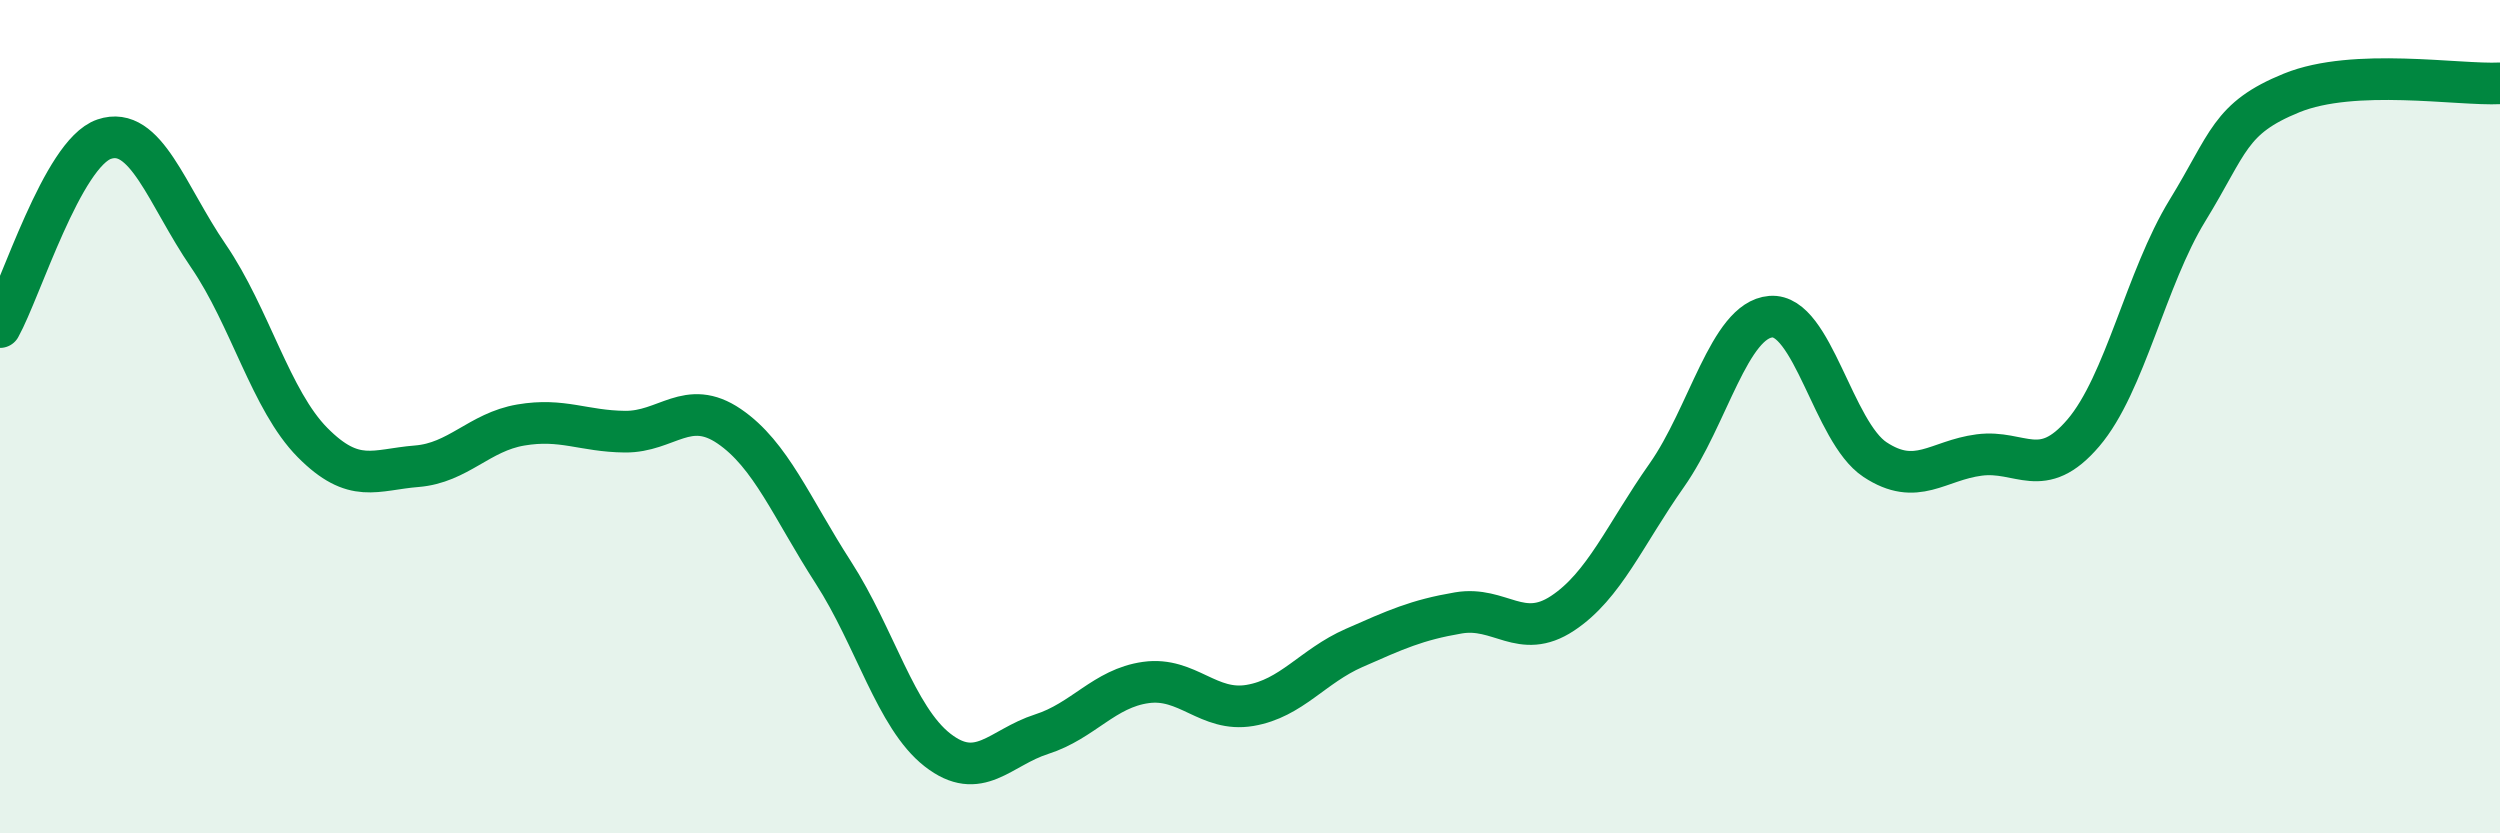 
    <svg width="60" height="20" viewBox="0 0 60 20" xmlns="http://www.w3.org/2000/svg">
      <path
        d="M 0,7.85 C 0.5,6.95 1.5,3.68 2.5,3.34 C 3.5,3 4,4.68 5,6.14 C 6,7.6 6.5,9.61 7.5,10.62 C 8.5,11.63 9,11.27 10,11.19 C 11,11.11 11.5,10.37 12.5,10.2 C 13.5,10.03 14,10.35 15,10.36 C 16,10.37 16.5,9.55 17.5,10.23 C 18.5,10.91 19,12.19 20,13.74 C 21,15.29 21.5,17.22 22.5,18 C 23.5,18.78 24,17.94 25,17.62 C 26,17.3 26.5,16.52 27.5,16.38 C 28.5,16.24 29,17.1 30,16.93 C 31,16.76 31.5,15.99 32.5,15.55 C 33.5,15.11 34,14.88 35,14.71 C 36,14.54 36.5,15.38 37.5,14.72 C 38.5,14.06 39,12.83 40,11.41 C 41,9.99 41.5,7.68 42.5,7.6 C 43.5,7.52 44,10.37 45,11.03 C 46,11.69 46.5,11.05 47.5,10.92 C 48.5,10.79 49,11.56 50,10.39 C 51,9.22 51.5,6.68 52.5,5.05 C 53.5,3.42 53.5,2.84 55,2.23 C 56.5,1.62 59,2.05 60,2L60 20L0 20Z"
        fill="#008740"
        opacity="0.1"
        stroke-linecap="round"
        stroke-linejoin="round"
      />
      <path
        d="M 0,7.85 C 0.5,6.95 1.5,3.68 2.5,3.34 C 3.5,3 4,4.68 5,6.14 C 6,7.6 6.5,9.61 7.5,10.62 C 8.5,11.63 9,11.27 10,11.19 C 11,11.11 11.5,10.37 12.5,10.2 C 13.5,10.03 14,10.35 15,10.36 C 16,10.37 16.5,9.55 17.5,10.23 C 18.5,10.91 19,12.19 20,13.74 C 21,15.29 21.5,17.22 22.5,18 C 23.5,18.78 24,17.94 25,17.62 C 26,17.3 26.5,16.52 27.5,16.38 C 28.5,16.24 29,17.1 30,16.93 C 31,16.76 31.5,15.99 32.5,15.55 C 33.5,15.11 34,14.88 35,14.71 C 36,14.54 36.5,15.38 37.5,14.72 C 38.5,14.06 39,12.83 40,11.41 C 41,9.99 41.5,7.68 42.5,7.6 C 43.5,7.52 44,10.37 45,11.03 C 46,11.69 46.5,11.05 47.5,10.92 C 48.5,10.79 49,11.56 50,10.39 C 51,9.22 51.5,6.68 52.5,5.05 C 53.5,3.42 53.5,2.84 55,2.23 C 56.5,1.62 59,2.05 60,2"
        stroke="#008740"
        stroke-width="1"
        fill="none"
        stroke-linecap="round"
        stroke-linejoin="round"
      />
    </svg>
  